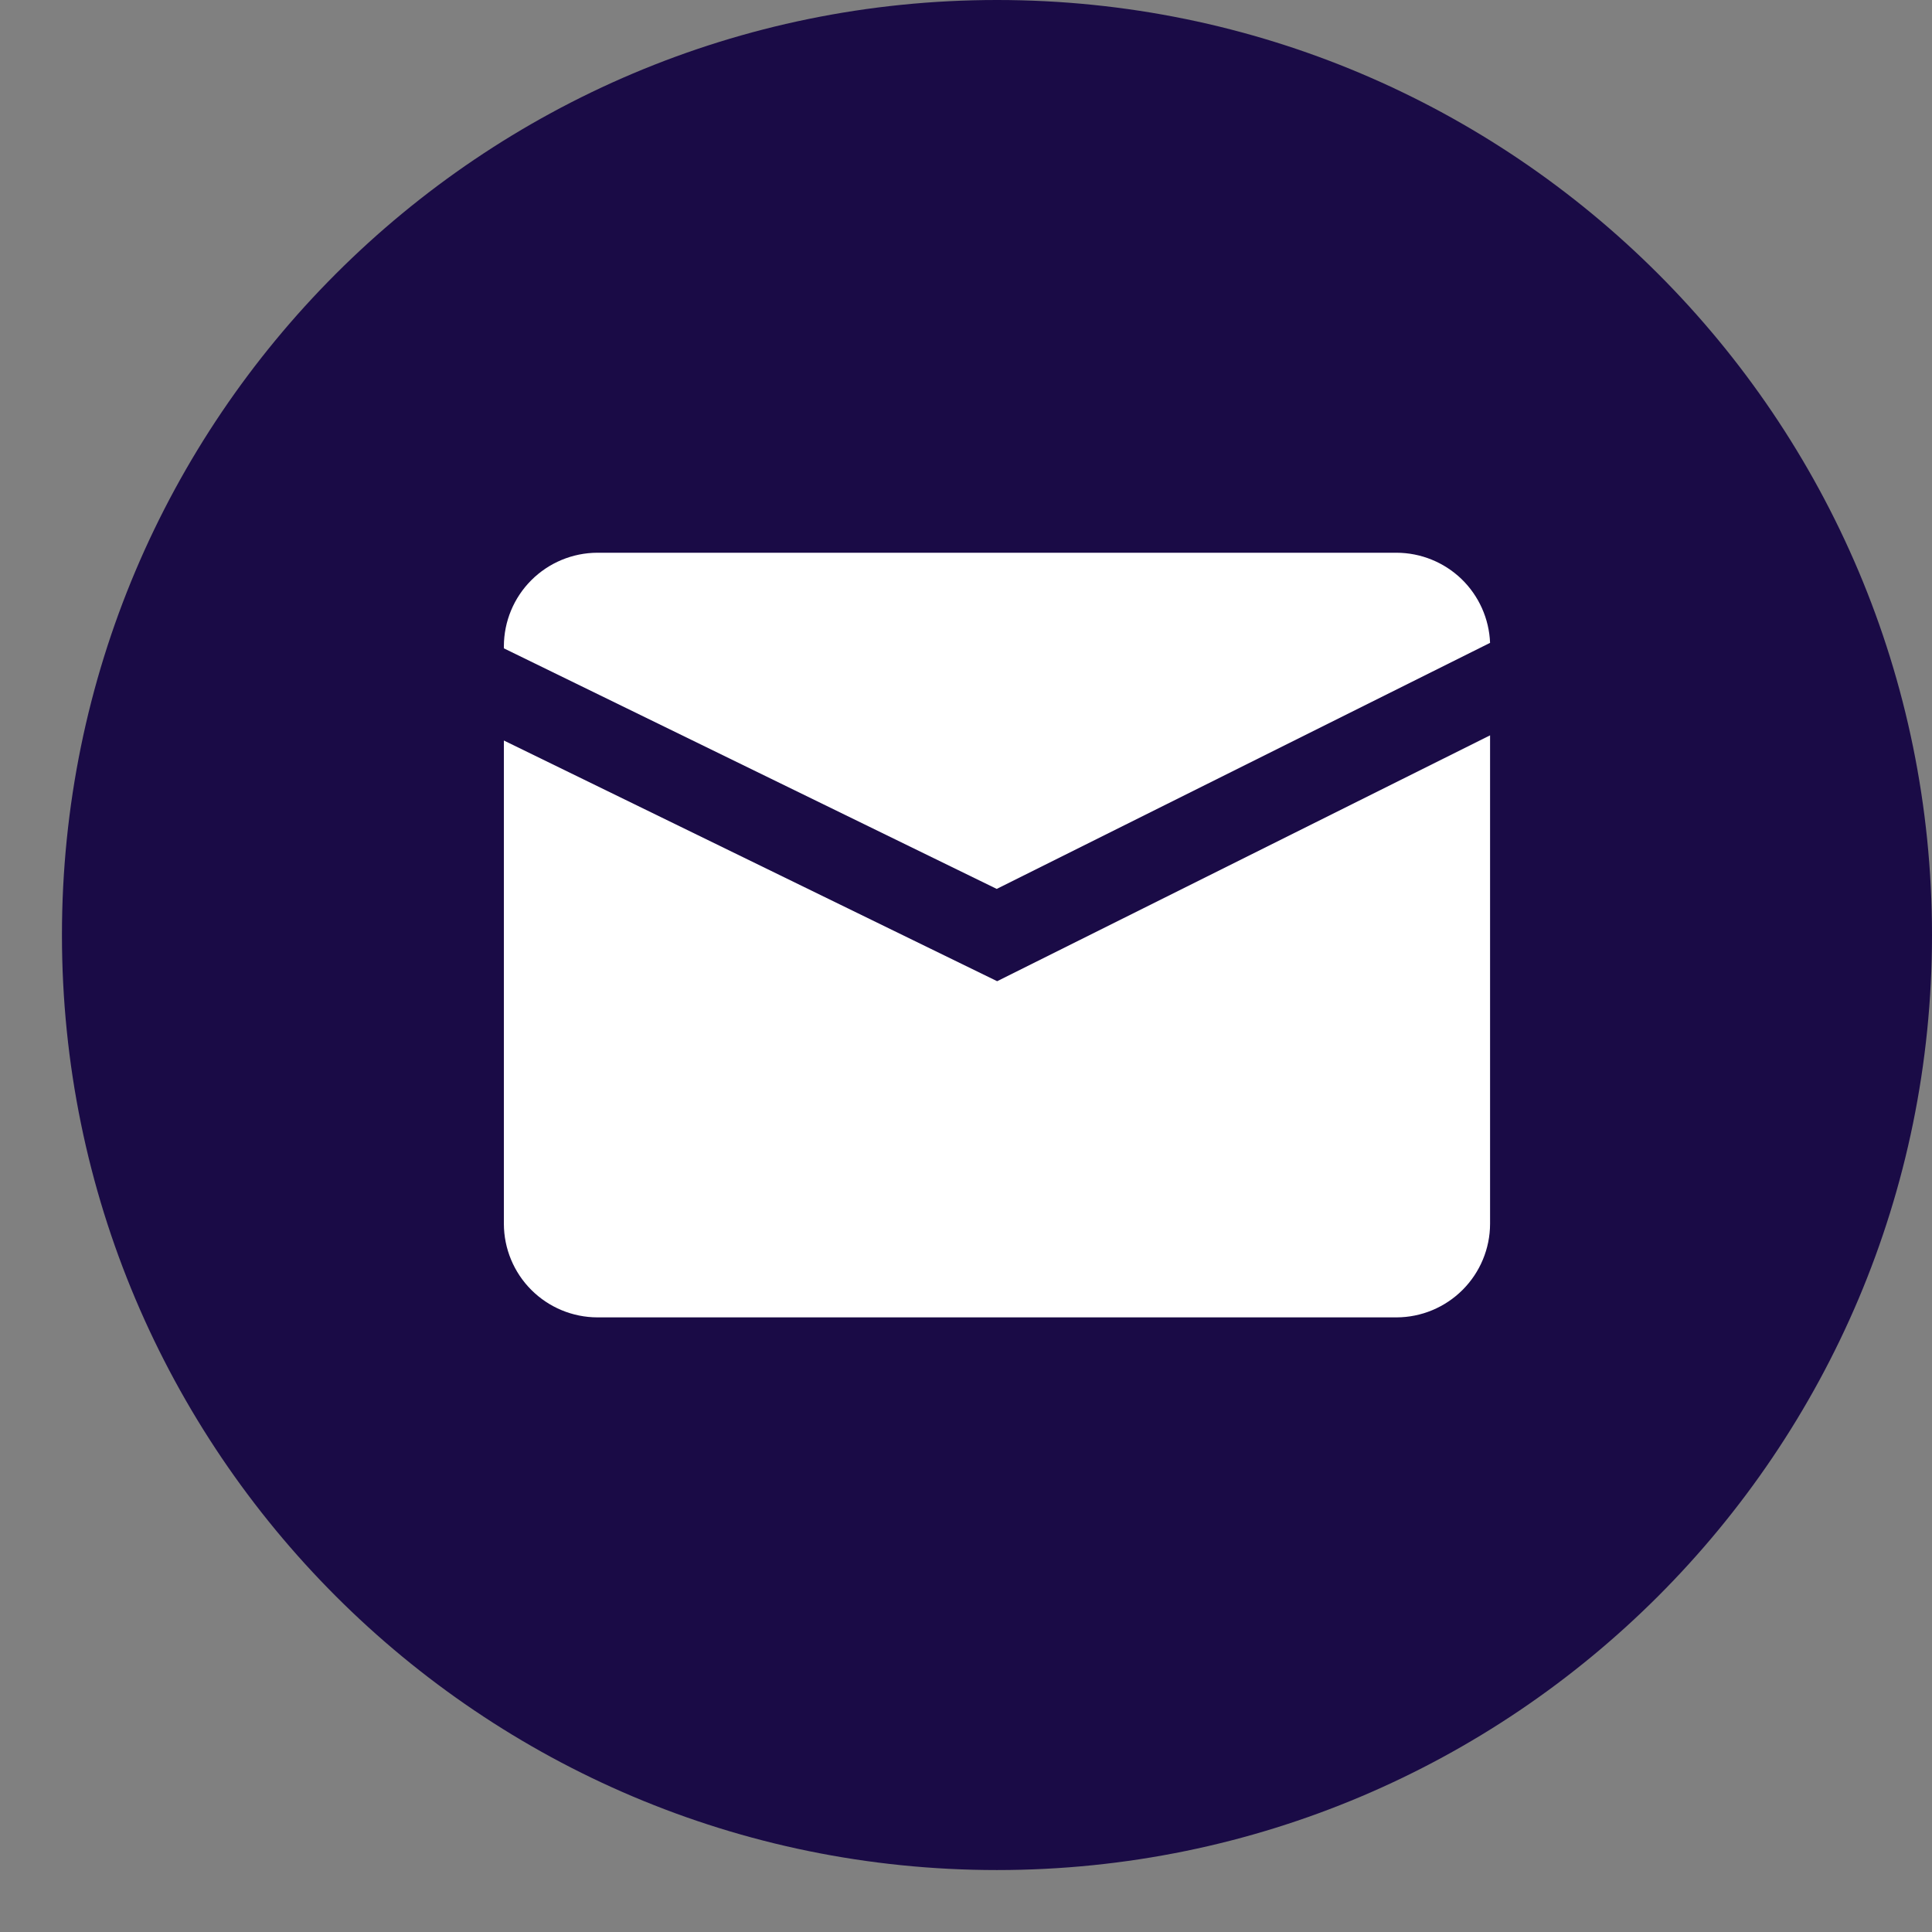 <svg width="31" height="31" viewBox="0 0 31 31" fill="none" xmlns="http://www.w3.org/2000/svg">
<rect x="0" y="0" width="31" height="31" fill="#808080" stroke="none"/>
<path d="M15.997 30.006C7.711 30.006 0.994 23.289 0.994 15.003C0.994 6.717 7.711 0 15.997 0C24.283 0 31 6.717 31 15.003C31 23.289 24.283 30.006 15.997 30.006Z" fill="#1A0B46"/>
<path d="M16 15.744L23.909 11.799V19.638C23.908 20.035 23.749 20.416 23.468 20.697C23.187 20.978 22.806 21.137 22.409 21.138H9.585C9.187 21.137 8.806 20.978 8.525 20.697C8.244 20.416 8.086 20.035 8.085 19.638V11.882L16 15.744Z" fill="white"/>
<path d="M15.993 14.263L8.085 10.403V10.369C8.086 9.971 8.244 9.591 8.525 9.31C8.806 9.029 9.187 8.87 9.585 8.869H22.409C22.797 8.87 23.17 9.021 23.45 9.29C23.729 9.56 23.894 9.927 23.909 10.315L15.993 14.263Z" fill="white"/>
</svg>
